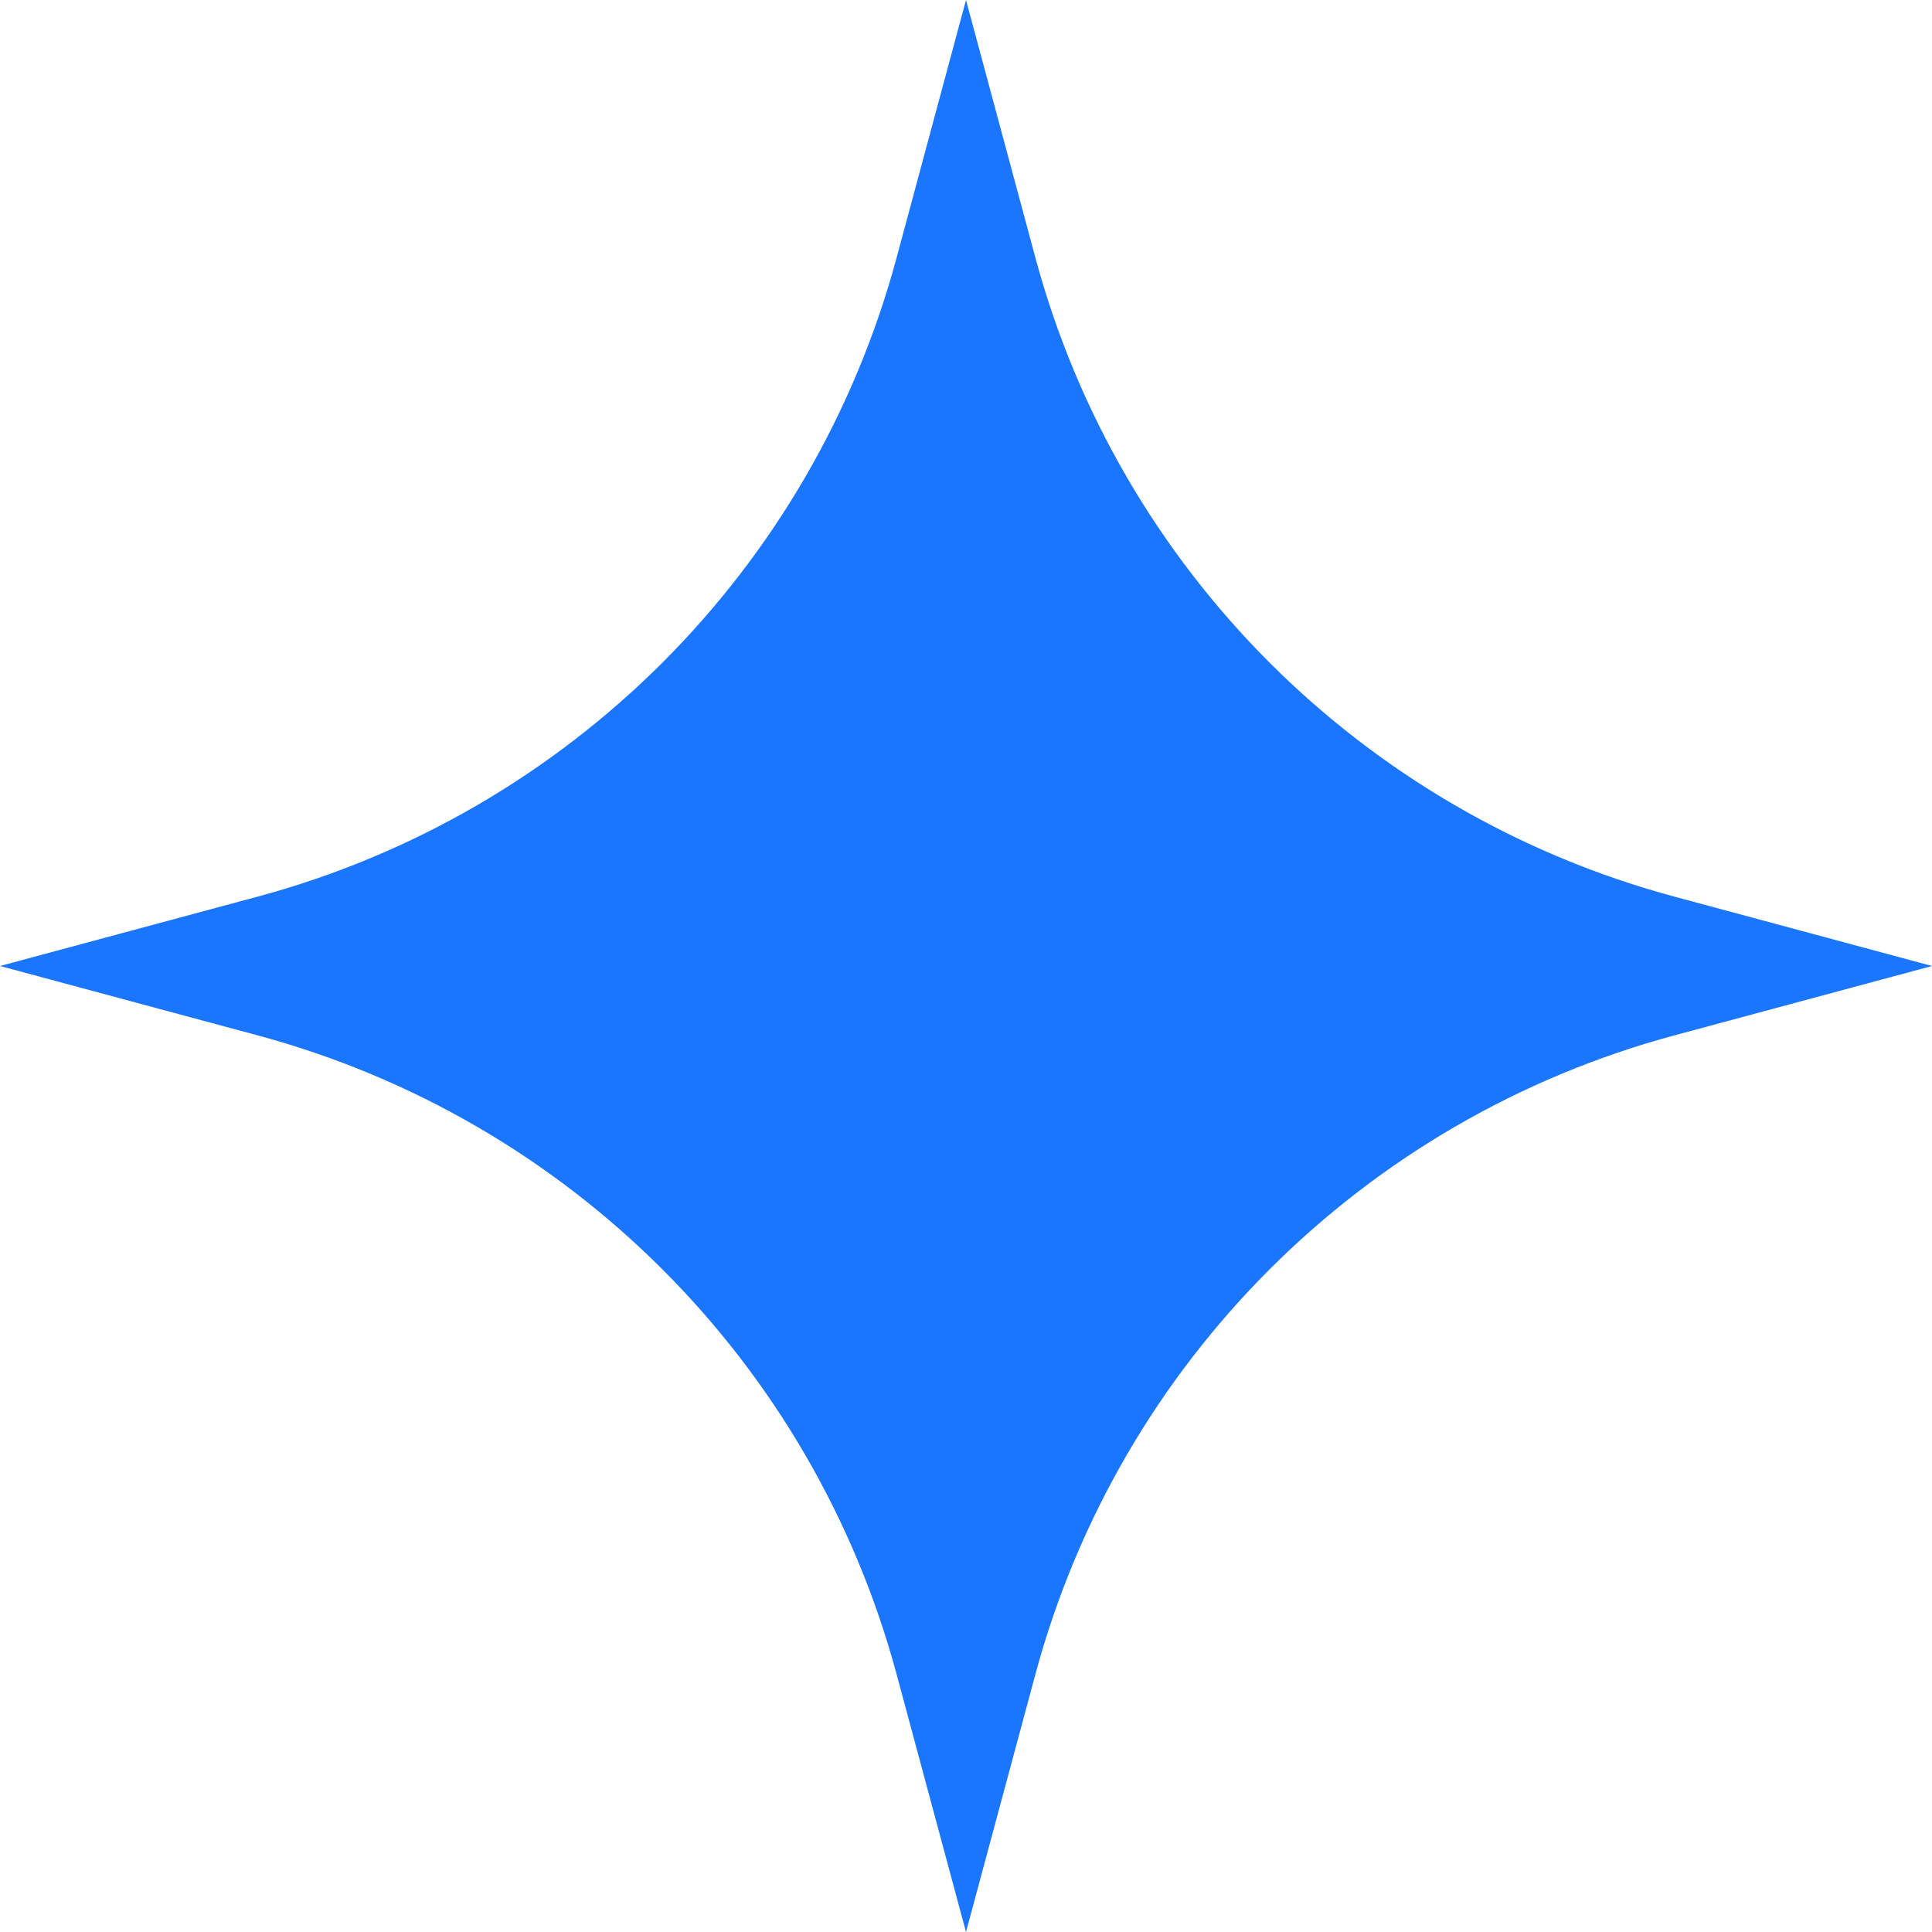 <svg xmlns="http://www.w3.org/2000/svg" xmlns:xlink="http://www.w3.org/1999/xlink" fill="none" version="1.1" width="64" height="64" viewBox="0 0 64 64"><g><path d="M0,32L8.534,34.298C18.858,37.078,26.922,45.142,29.702,55.466L32,64L34.298,55.466C37.078,45.142,45.142,37.078,55.466,34.298L64,32L55.466,29.702C45.142,26.922,37.078,18.858,34.298,8.534L32,0L29.702,8.534C26.922,18.858,18.858,26.922,8.534,29.702L0,32Z" fill="#1A76FF" fill-opacity="1"/></g></svg>